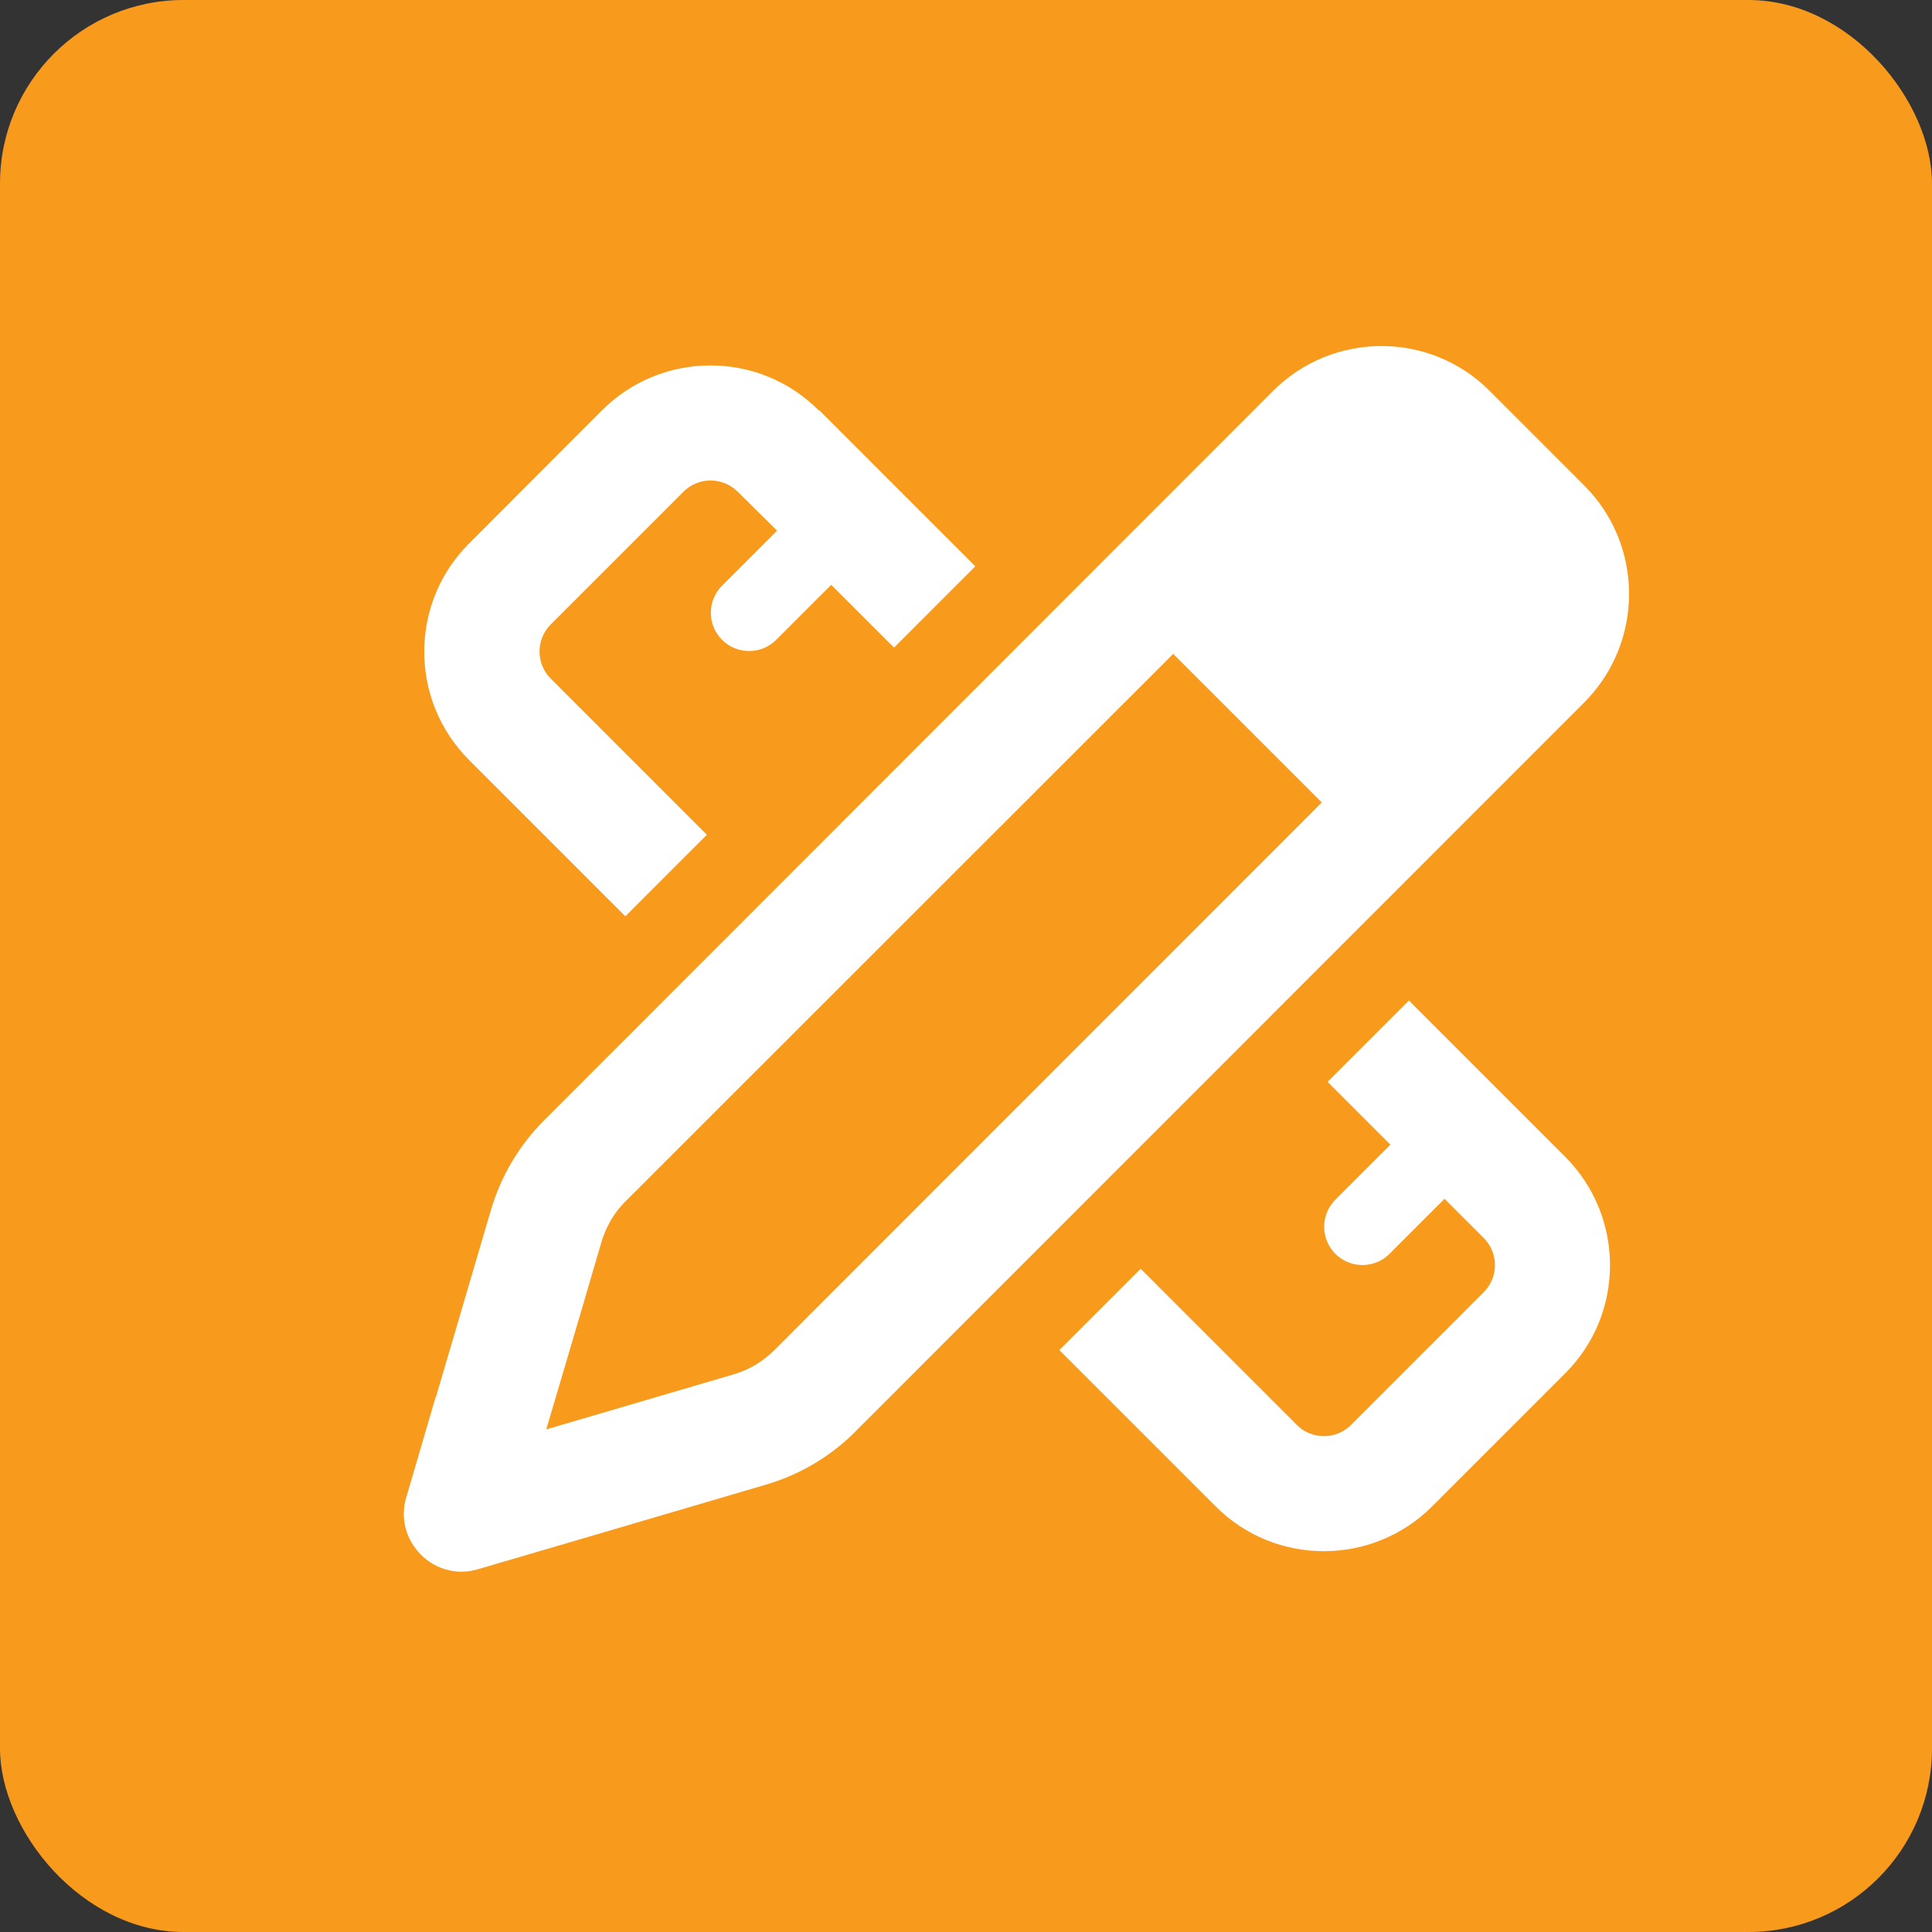<?xml version="1.0" encoding="UTF-8"?>
<svg xmlns="http://www.w3.org/2000/svg" id="mobile_how" data-name="Layer 2" viewBox="0 0 86.72 86.72">
  <rect x="0" y="0" width="86.72" height="86.72" fill="#333333" stroke="none"/>
  <defs>
    <style>
      .mobile_how_icon {
        fill: #fff;
      }

      .mobile_how_back {
        fill: #f89a1c;
      }
    </style>
  </defs>
  <g id="mobile_how">
    <rect id="mobile_how_back_02" class="mobile_how_back" width="86.72" height="86.72" rx="8.24" ry="8.24"></rect>
    <path id="glyph" class="mobile_how_icon" d="M19.57,62.7l2.47-8.4c.45-1.52,1.27-2.9,2.39-4.02L57.14,17.55c2.69-2.69,7.05-2.69,9.73,0l4.24,4.24c.33.33.63.7.88,1.08,1.76,2.67,1.47,6.3-.88,8.66l-32.71,32.72c-.14.14-.28.28-.43.41-1.03.91-2.26,1.59-3.59,1.98l-8.4,2.47-4.54,1.33c-.9.27-1.88.02-2.55-.66-.67-.68-.93-1.63-.66-2.55,0,0,1.33-4.54,1.33-4.54ZM26.26,58.27l-1.74,5.89,5.89-1.73,2.52-.74c.69-.2,1.32-.58,1.83-1.09l24.57-24.58-6.67-6.67-24.58,24.57c-.06.06-.13.13-.18.19-.42.47-.72,1.03-.9,1.63l-.74,2.52h.01ZM36.77,18.41l7.01,7.01-3.65,3.65-2.82-2.82-2.47,2.47c-.67.67-1.76.67-2.43,0-.67-.67-.67-1.76,0-2.43l2.47-2.47-1.77-1.75c-.67-.67-1.76-.67-2.43,0l-5.96,5.96c-.67.67-.67,1.76,0,2.43l7.01,7.01-3.66,3.66-7.01-7.01c-2.69-2.69-2.69-7.05,0-9.73l5.96-5.97c2.69-2.69,7.05-2.69,9.73,0h.01ZM58.21,63.96c.67.67,1.76.67,2.43,0l5.96-5.96c.67-.67.67-1.76,0-2.43l-1.76-1.76-2.47,2.47c-.67.67-1.76.67-2.43,0-.67-.67-.67-1.76,0-2.43l2.47-2.47-2.82-2.82,3.65-3.65,7.01,7.01c2.69,2.69,2.69,7.05,0,9.73l-5.96,5.96c-2.69,2.69-7.05,2.69-9.73,0l-7.01-7.01,3.65-3.65,7.01,7.01h.01Z"></path>
  </g>
</svg>
